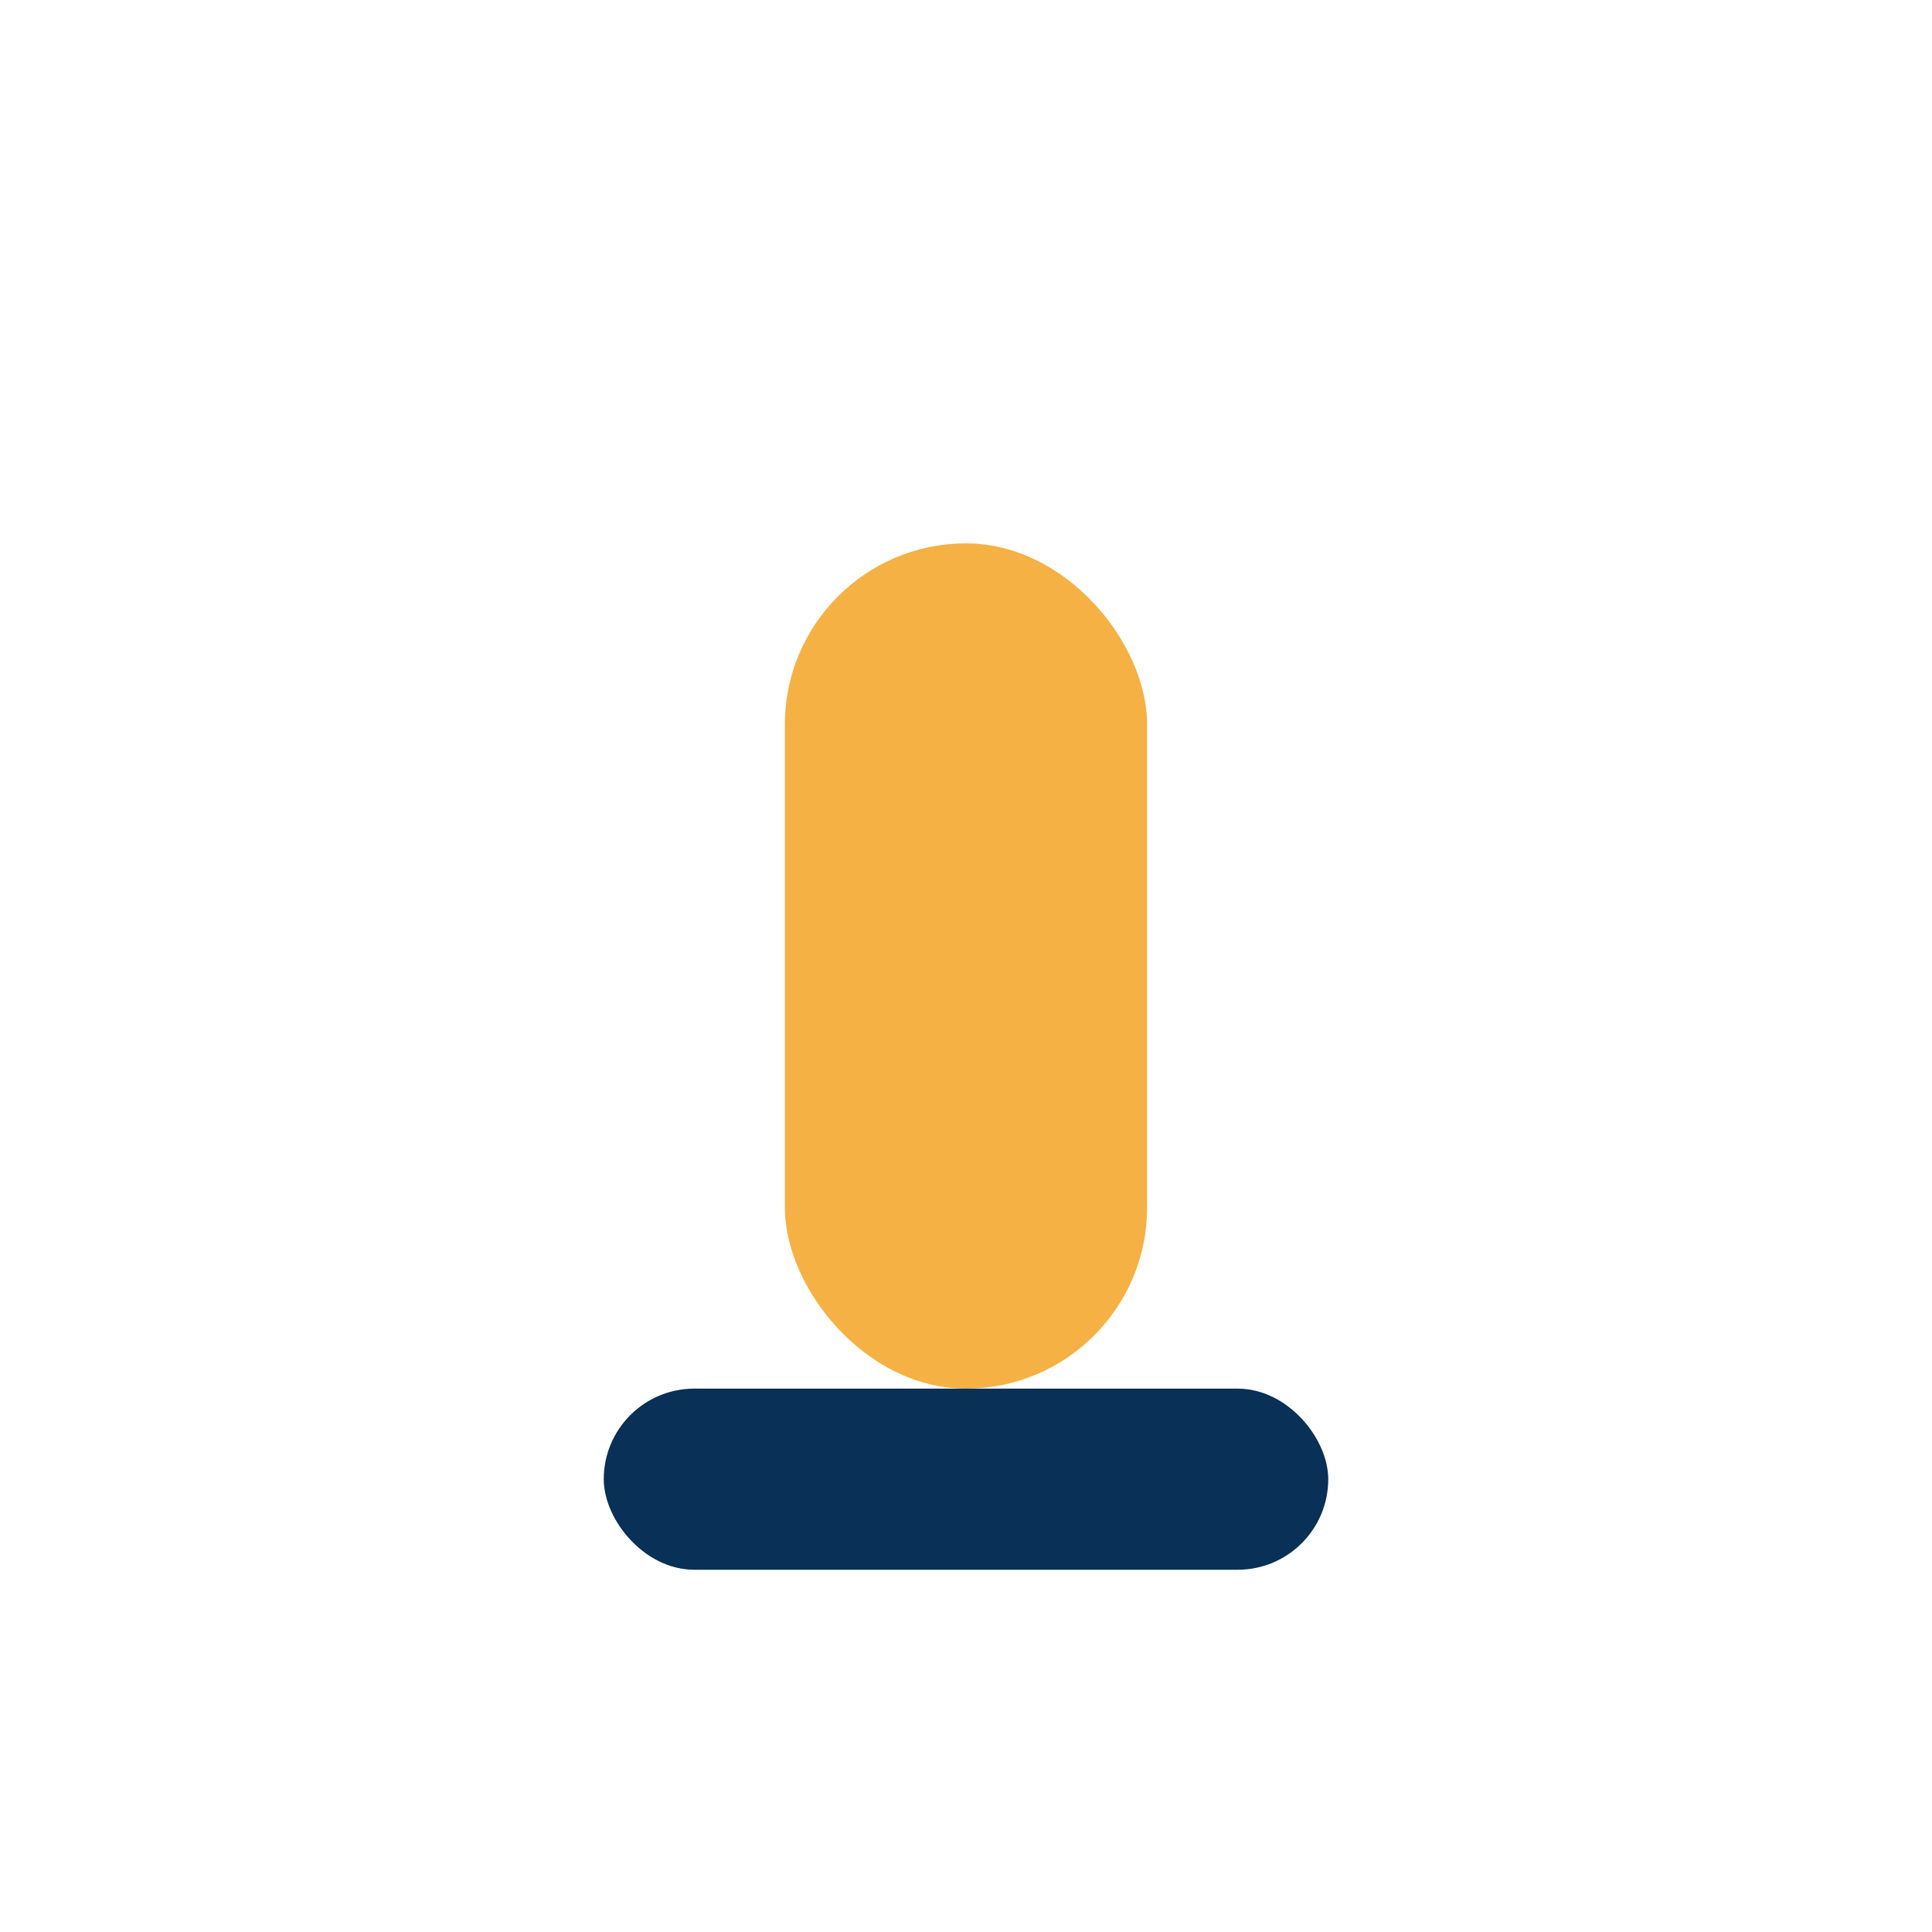 <?xml version="1.0" encoding="UTF-8"?>
<svg xmlns="http://www.w3.org/2000/svg" width="32" height="32" viewBox="0 0 32 32"><rect x="13" y="9" width="6" height="14" rx="3" fill="#F6B144"/><rect x="10" y="23" width="12" height="3" rx="1.5" fill="#093056"/></svg>